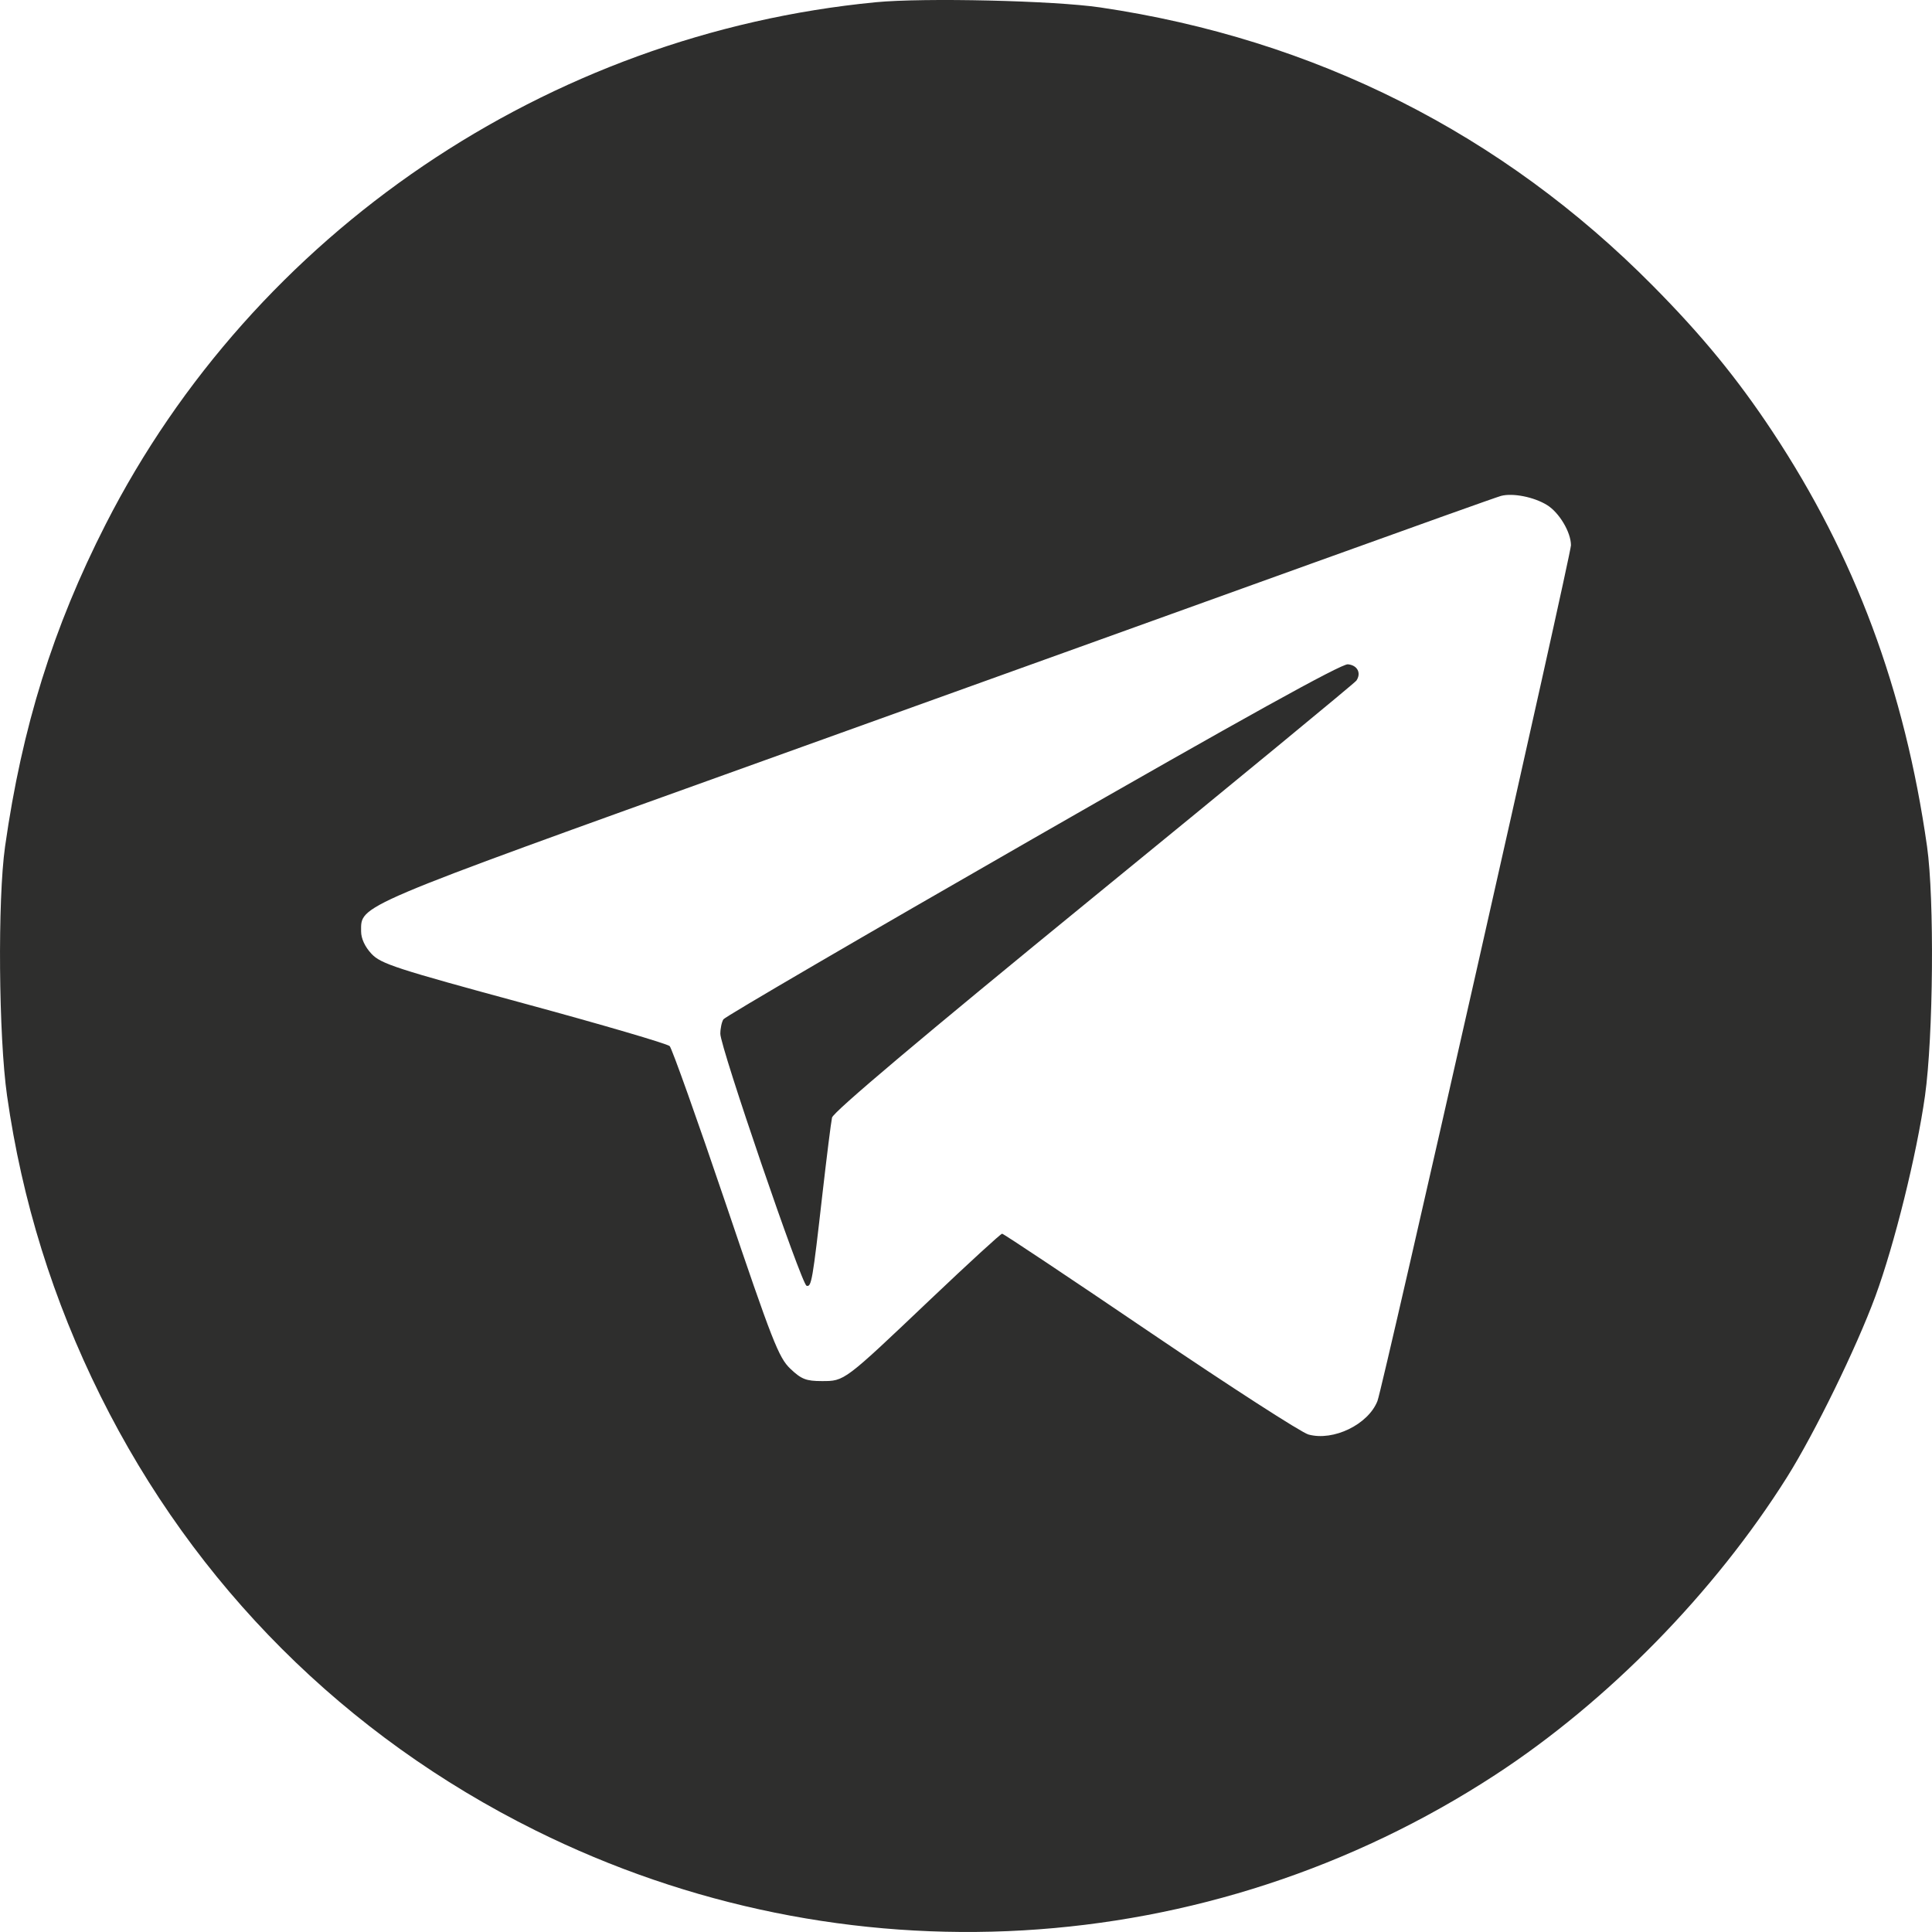 <?xml version="1.0" encoding="UTF-8"?> <svg xmlns="http://www.w3.org/2000/svg" width="32" height="32" viewBox="0 0 32 32" fill="none"> <path fill-rule="evenodd" clip-rule="evenodd" d="M14.506 0.037C9.068 0.562 4.211 3.854 1.75 8.684C0.879 10.393 0.365 12.04 0.084 14.02C-0.041 14.899 -0.023 17.171 0.117 18.15C0.365 19.89 0.878 21.537 1.664 23.12C3.224 26.261 5.717 28.752 8.866 30.316C13.972 32.853 20.005 32.504 24.767 29.397C26.629 28.182 28.394 26.381 29.599 24.466C30.056 23.738 30.748 22.323 31.062 21.471C31.378 20.612 31.747 19.122 31.884 18.15C32.022 17.166 32.041 14.888 31.918 14.02C31.548 11.422 30.723 9.21 29.354 7.143C28.772 6.265 28.191 5.556 27.38 4.737C24.883 2.213 21.776 0.647 18.223 0.123C17.457 0.01 15.305 -0.04 14.506 0.037ZM25.622 8.364C25.825 8.488 26.02 8.815 26.02 9.031C26.02 9.195 22.903 22.983 22.815 23.205C22.662 23.594 22.085 23.874 21.672 23.76C21.555 23.728 20.374 22.966 19.049 22.068C17.724 21.169 16.621 20.434 16.598 20.434C16.575 20.434 16.044 20.921 15.417 21.516C13.974 22.887 13.991 22.875 13.611 22.875C13.352 22.875 13.273 22.844 13.091 22.671C12.898 22.488 12.793 22.22 12.02 19.934C11.548 18.54 11.13 17.367 11.092 17.327C11.053 17.288 9.965 16.969 8.674 16.619C6.559 16.045 6.308 15.964 6.153 15.798C6.045 15.683 5.981 15.545 5.981 15.428C5.981 14.985 5.825 15.051 12.588 12.621C16.032 11.383 20.174 9.893 21.793 9.309C23.412 8.725 24.792 8.232 24.861 8.214C25.056 8.162 25.405 8.231 25.622 8.364ZM17.1 13.897C14.312 15.496 12.009 16.84 11.982 16.883C11.954 16.926 11.931 17.034 11.931 17.123C11.93 17.34 13.274 21.268 13.359 21.296C13.44 21.323 13.459 21.213 13.622 19.777C13.693 19.158 13.764 18.588 13.781 18.511C13.801 18.418 15.26 17.188 18.115 14.856C20.482 12.924 22.44 11.311 22.466 11.273C22.551 11.148 22.483 11.017 22.325 11.003C22.217 10.993 20.582 11.899 17.1 13.897Z" fill="#2E2E2D"></path> </svg> 